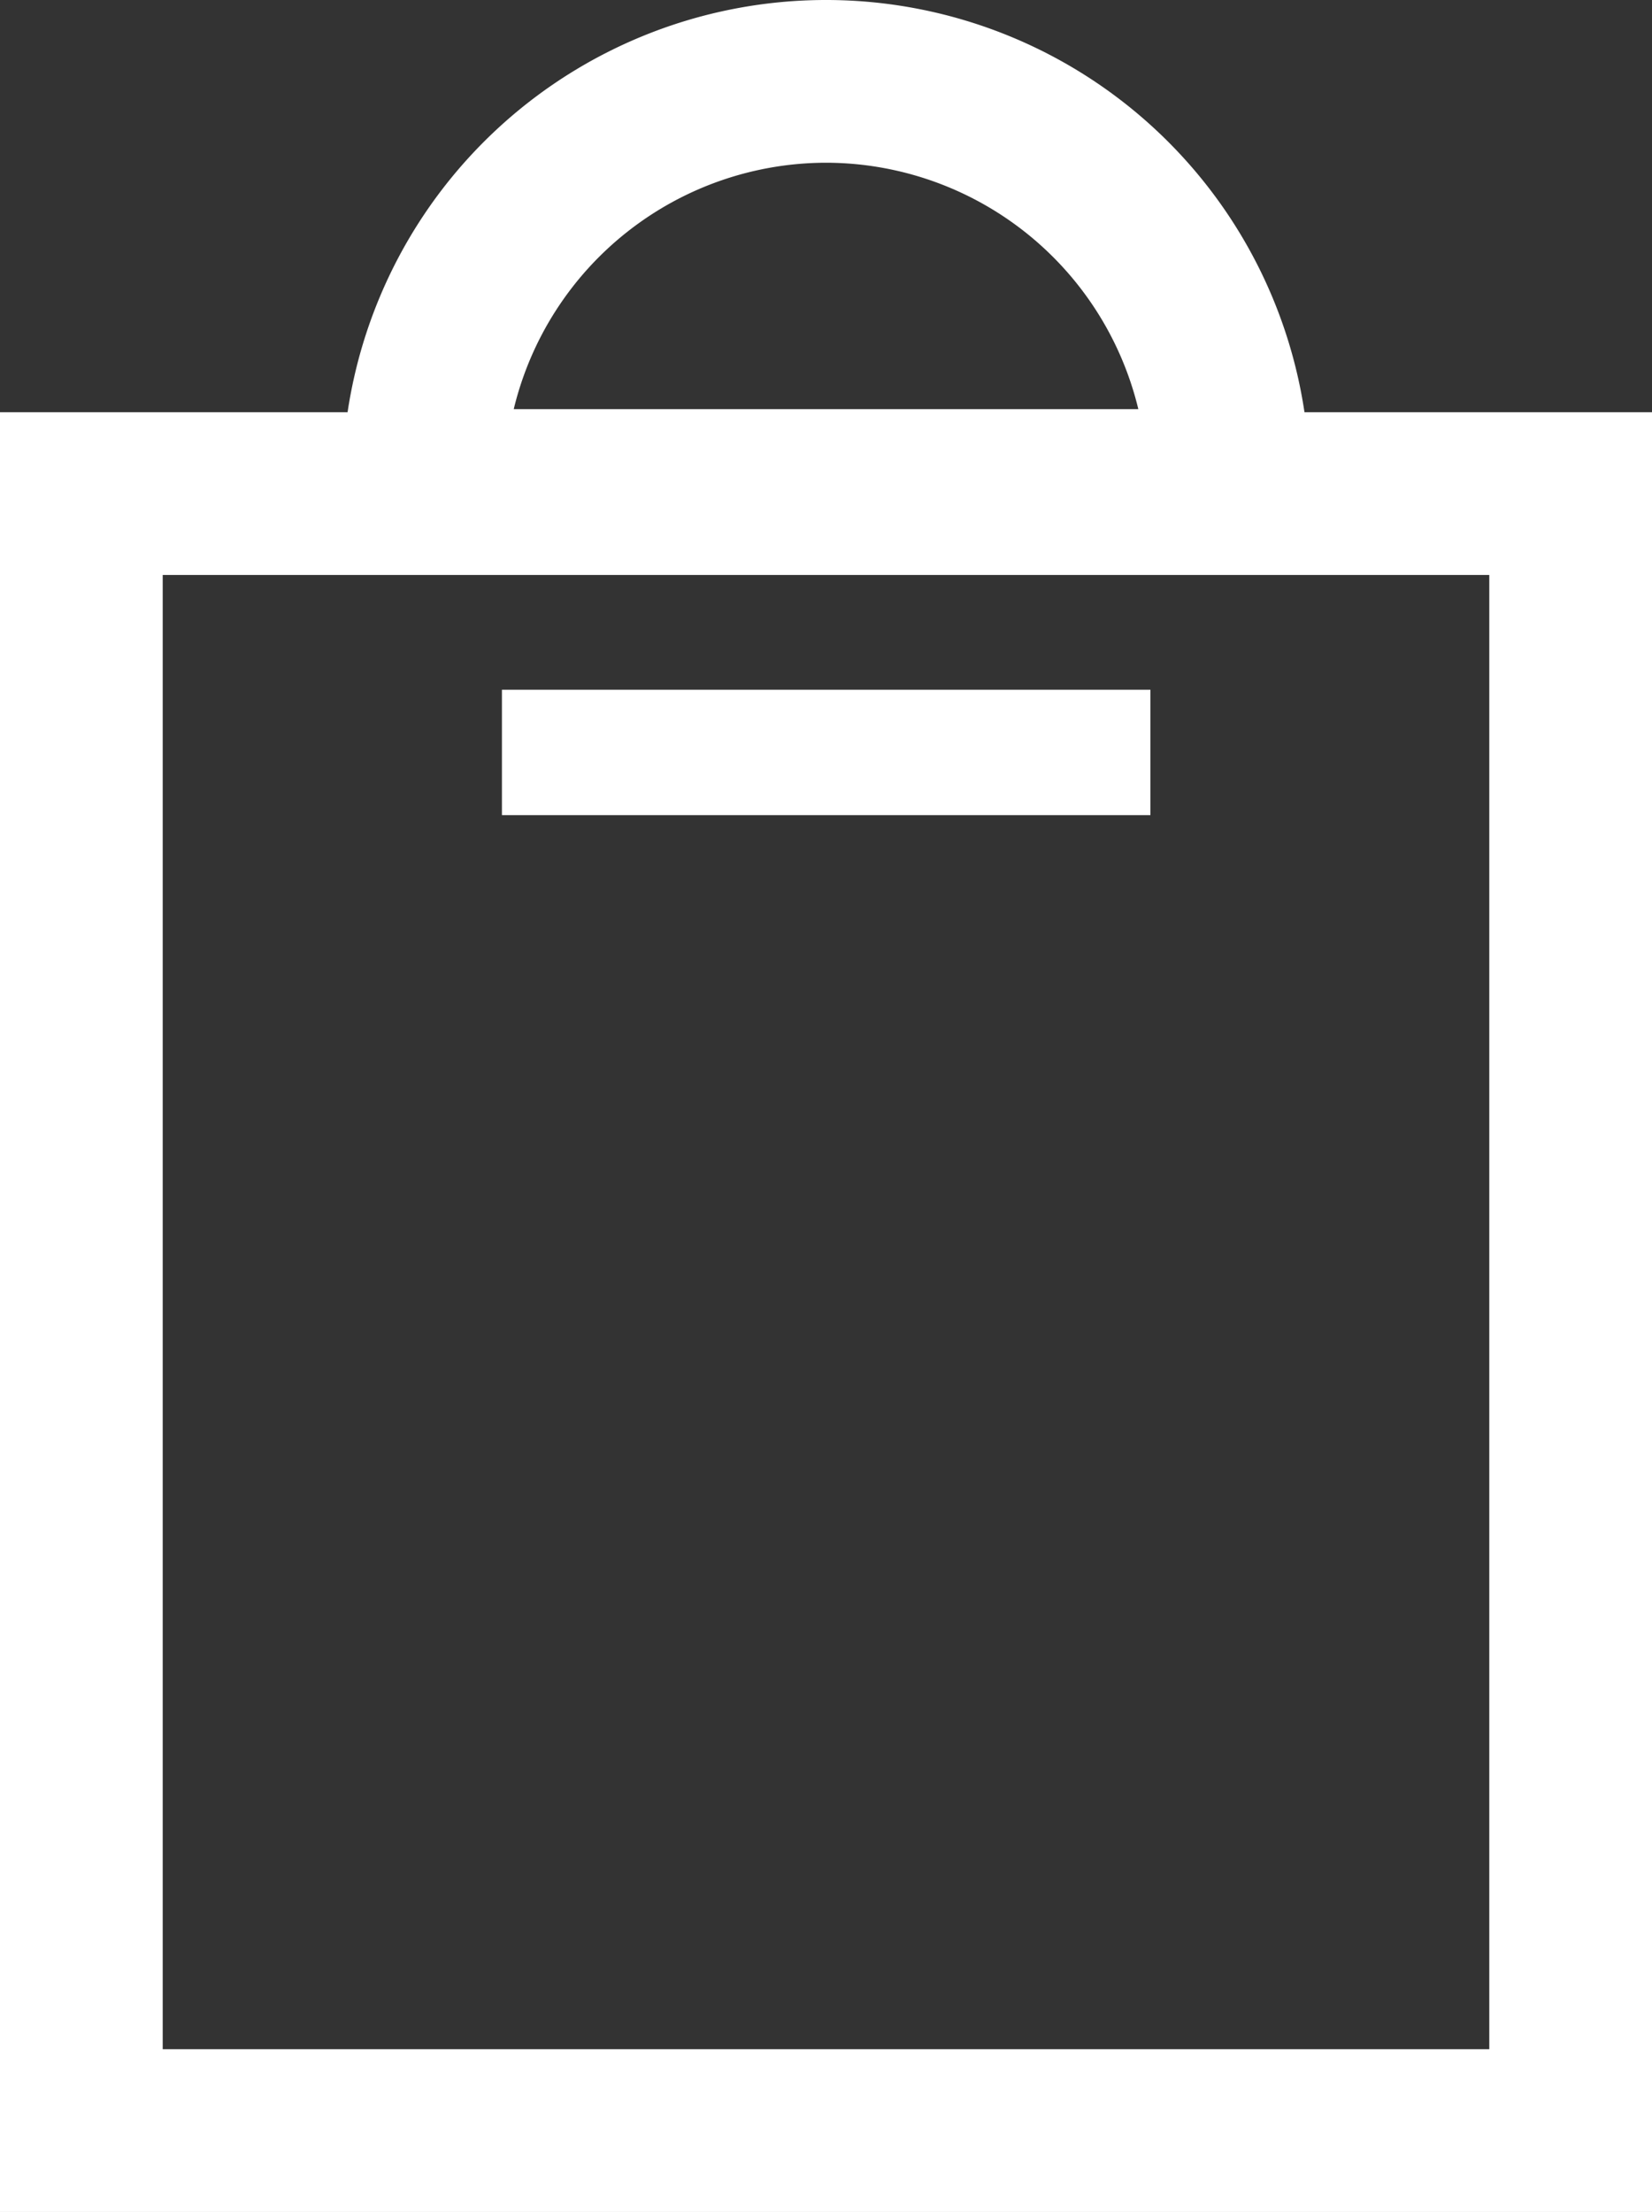 <svg xmlns="http://www.w3.org/2000/svg" width="25.037" height="33.52" viewBox="0 0 25.037 33.52"><rect x="0" y="0" width="25.037" height="33.52" fill="#333333" stroke="none"/><g transform="translate(0)"><g transform="translate(0)"><path d="M25.037-324.361H0v27.272H25.037Zm-2.466,2.466v22.34H2.466v-22.34H22.661" transform="translate(0 330.608)" fill="#fff"/><path d="M69.017-398.666h0a7.332,7.332,0,0,0-7.332,7.332V-390H76.349v-1.334a7.332,7.332,0,0,0-7.332-7.332Zm0,2.466a4.875,4.875,0,0,1,4.733,3.734H64.284a4.875,4.875,0,0,1,4.733-3.734" transform="translate(-56.498 398.666)" fill="#fff"/><path d="M100.3-272.46H90.472v-1.9H100.3v1.9" transform="translate(-82.865 284.812)" fill="#fff"/></g></g></svg>